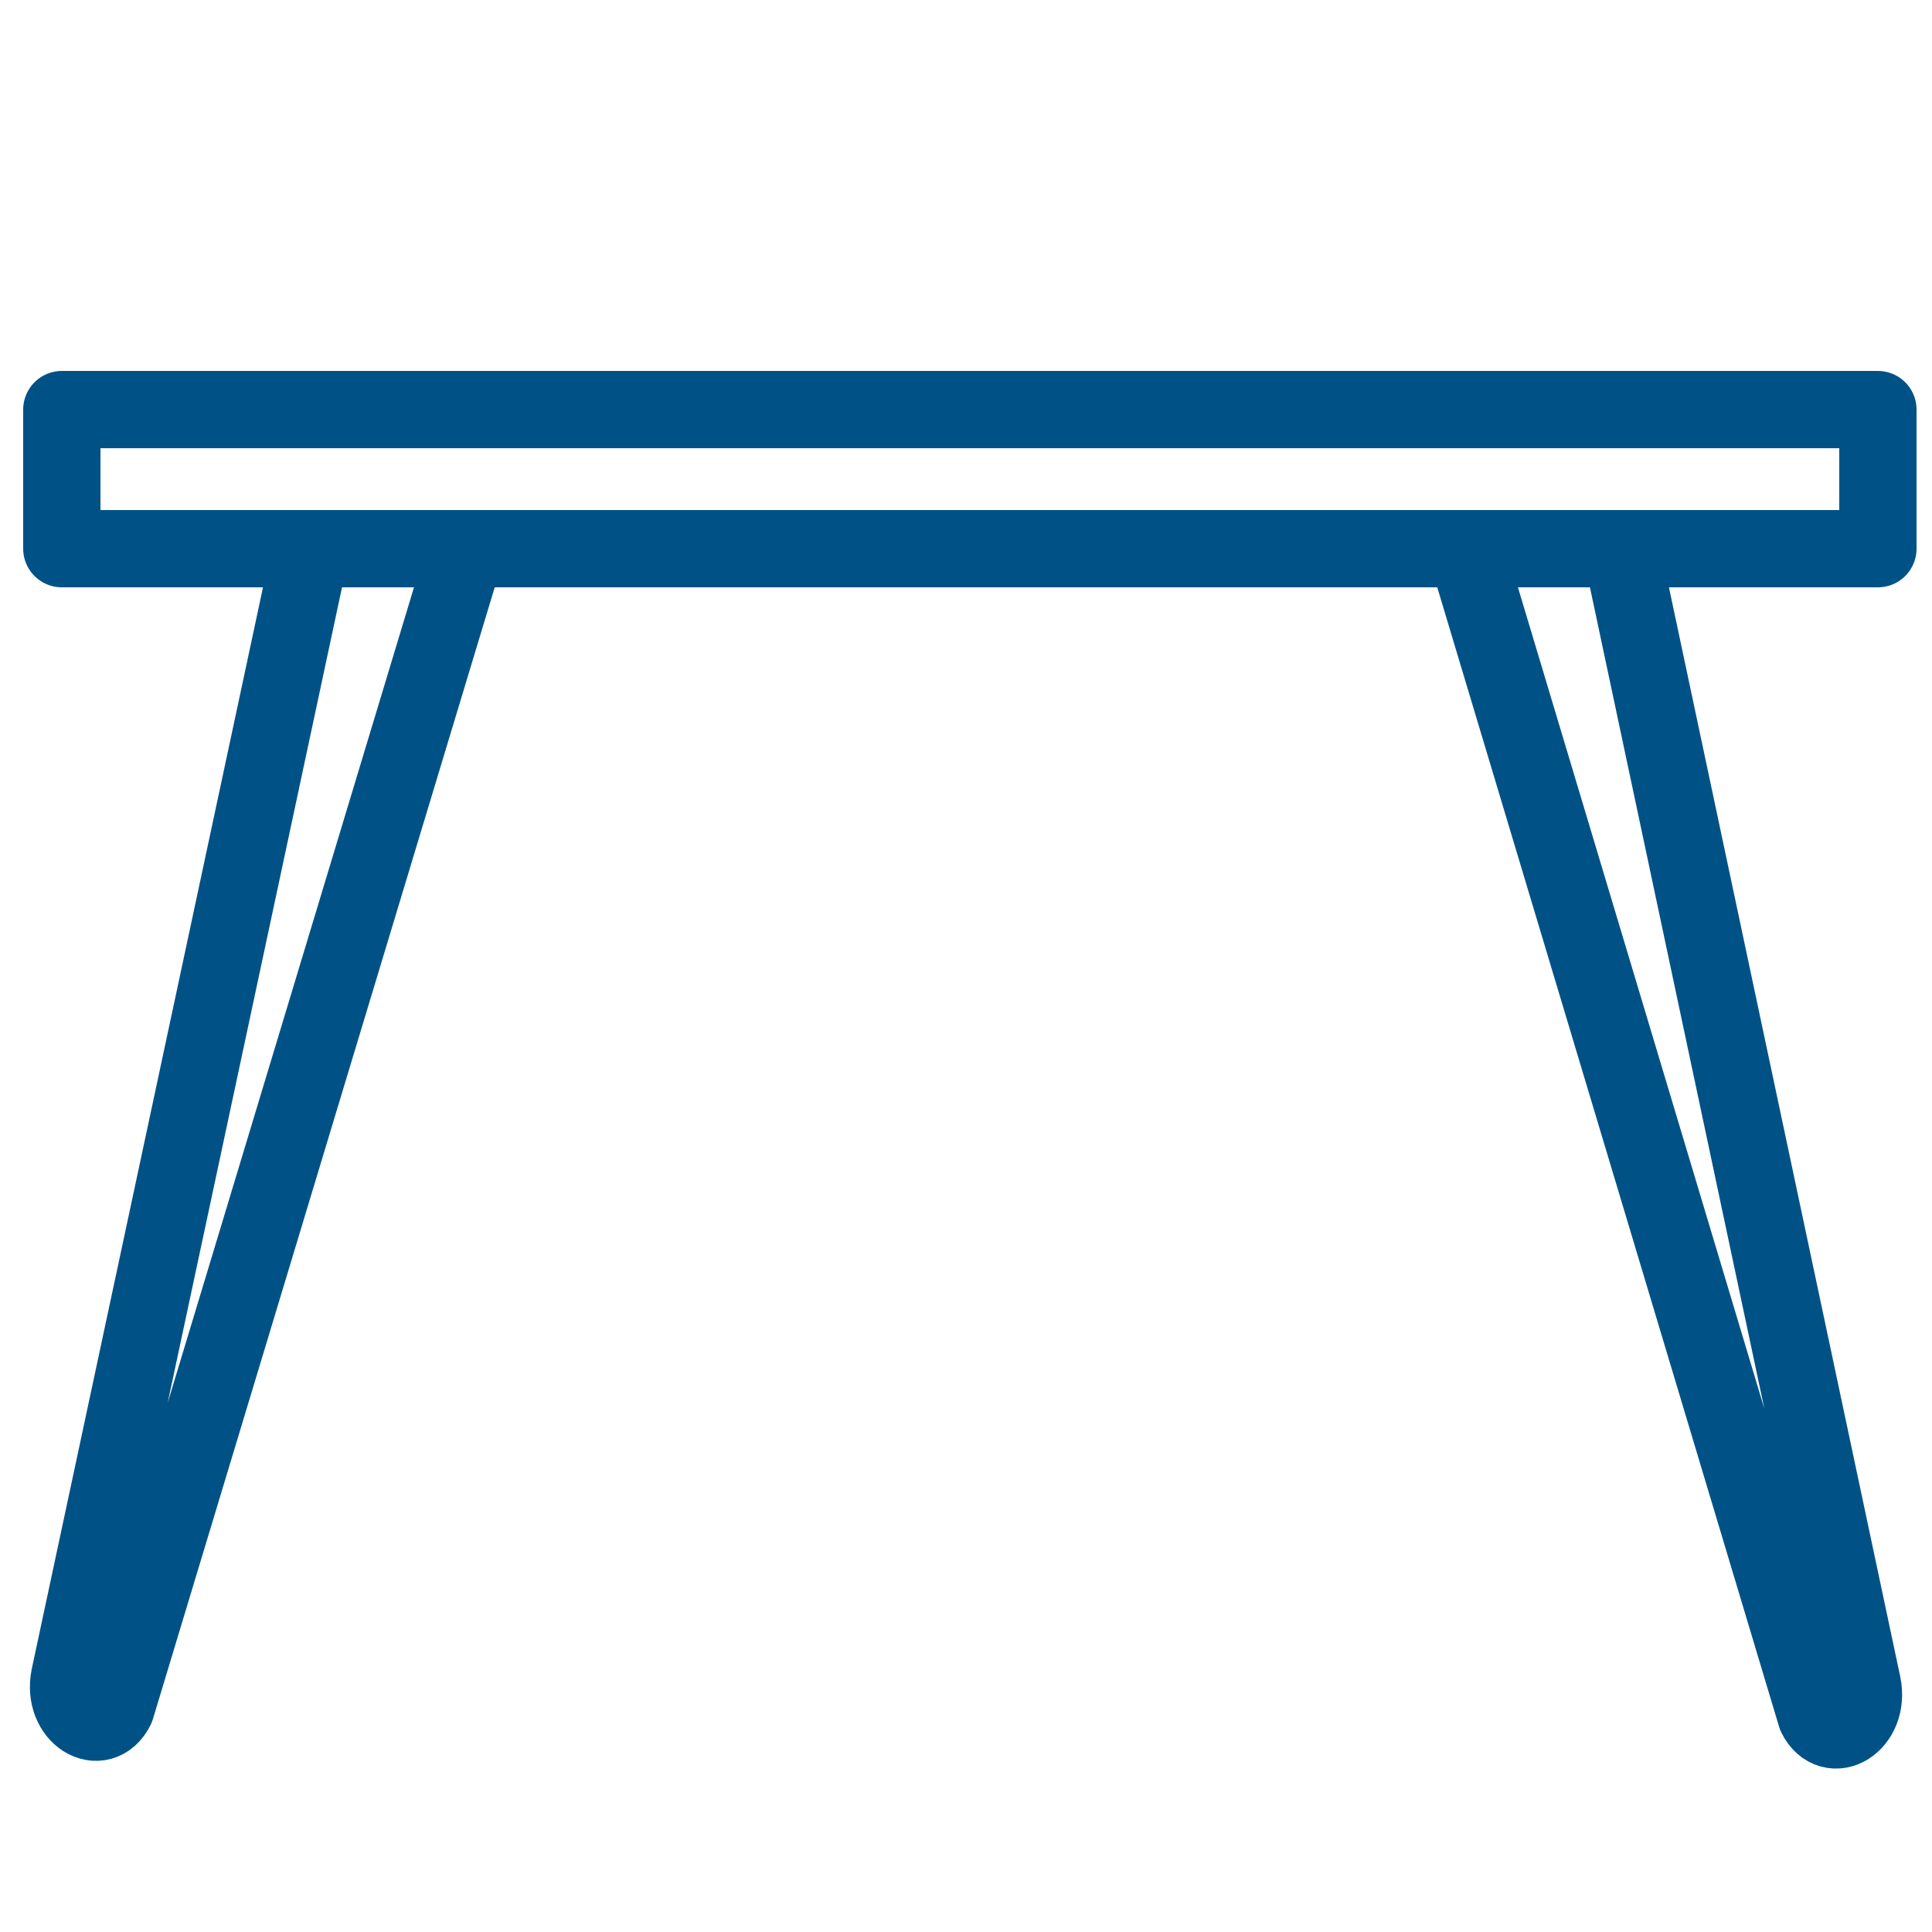 <?xml version="1.0" encoding="utf-8"?>
<!-- Generator: Adobe Illustrator 28.2.0, SVG Export Plug-In . SVG Version: 6.00 Build 0)  -->
<svg version="1.1" id="Livello_1" xmlns="http://www.w3.org/2000/svg" xmlns:xlink="http://www.w3.org/1999/xlink" x="0px" y="0px"
	 viewBox="0 0 25 25" style="enable-background:new 0 0 25 25;" xml:space="preserve">
<style type="text/css">
	.st0{fill:none;stroke:#005286;stroke-linecap:round;stroke-linejoin:round;stroke-miterlimit:10;}
</style>
<g>
	<rect x="0.8" y="5.3" class="st0" width="23.5" height="1.8"/>
	<g>
		<path class="st0" d="M4,7.2L0.9,21.7c-0.1,0.5,0.4,0.8,0.6,0.4L6,7.2"/>
		<path class="st0" d="M21,7.2l3.1,14.6c0.1,0.5-0.4,0.8-0.6,0.4L19,7.2"/>
	</g>
</g>
</svg>
